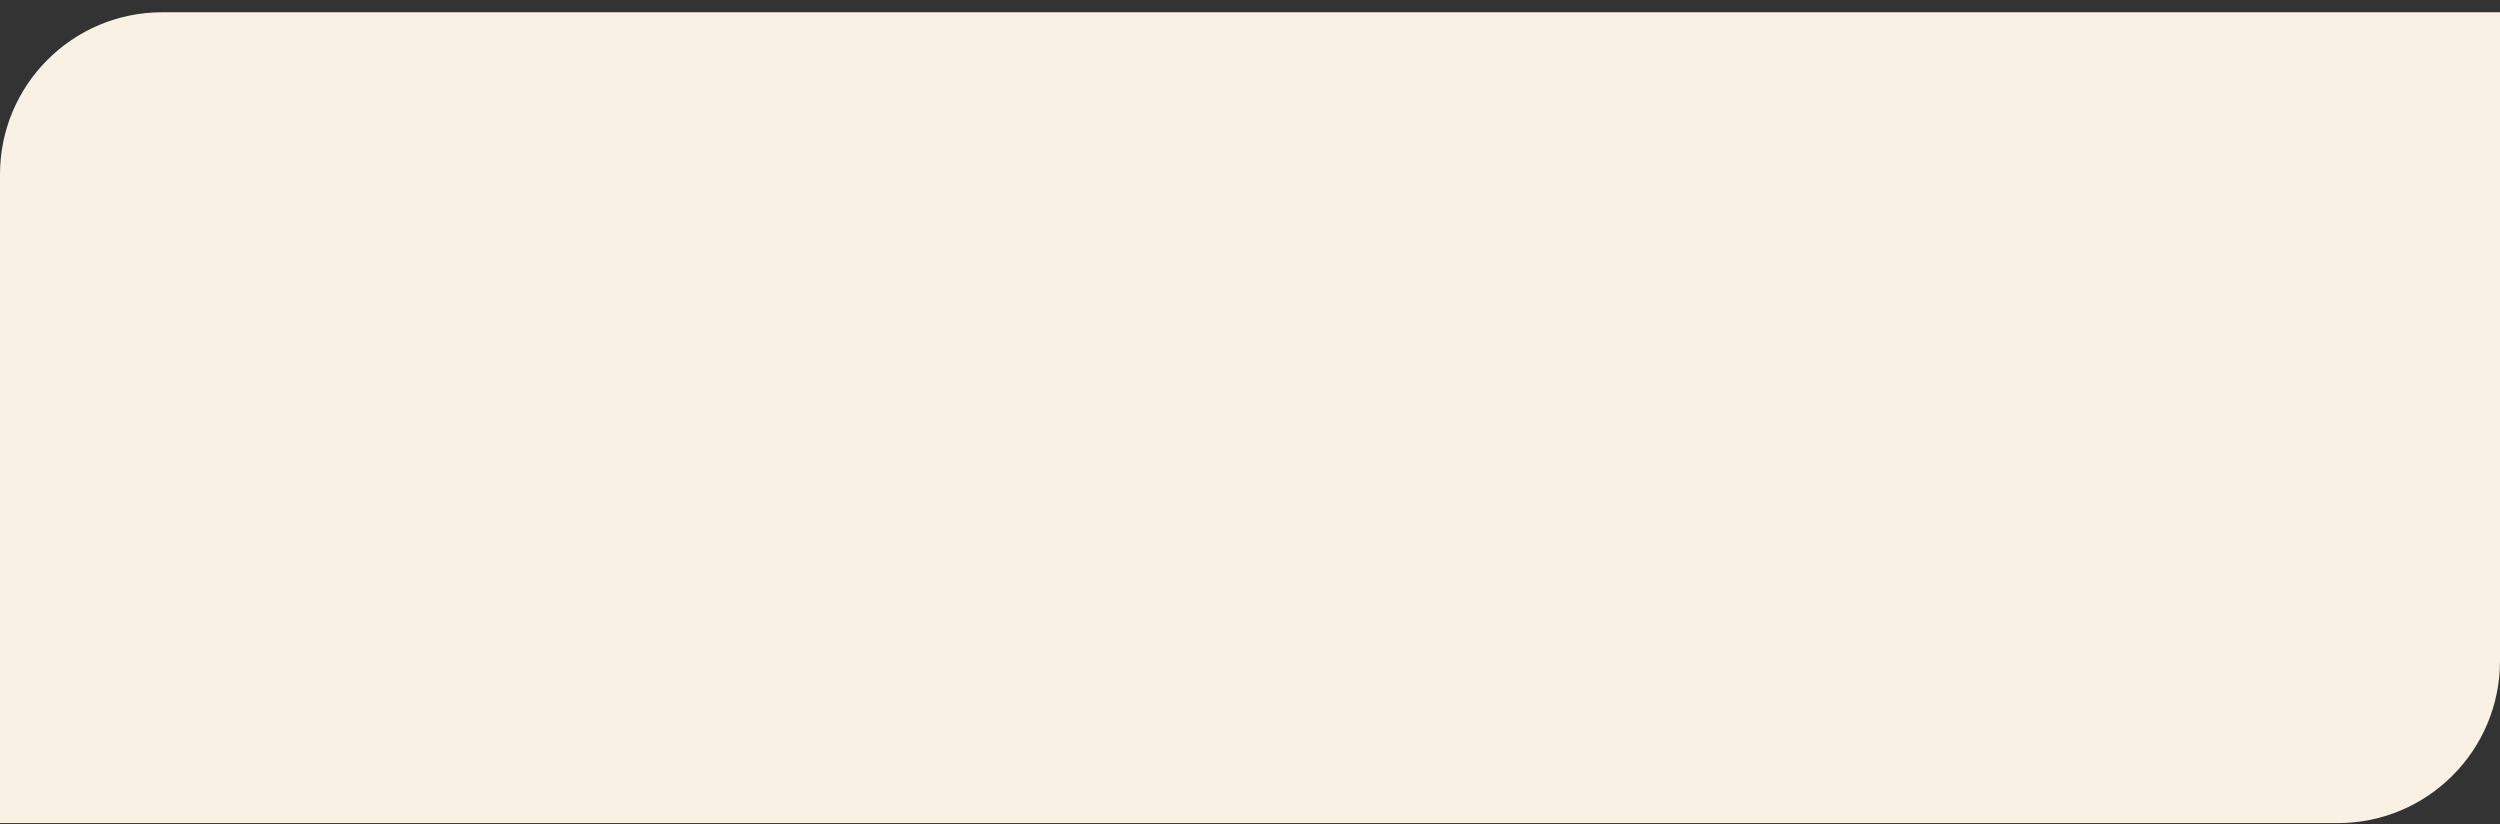 <?xml version="1.0" encoding="UTF-8"?> <svg xmlns="http://www.w3.org/2000/svg" width="185" height="61" viewBox="0 0 185 61" fill="none"><rect x="0" y="0" width="185" height="61" fill="#333333" stroke="none"/> <path d="M0 12.909C0 6.281 5.373 0.909 12 0.909H185V48.909C185 55.536 179.627 60.909 173 60.909H0V12.909Z" fill="#F9F2E4"></path> </svg> 